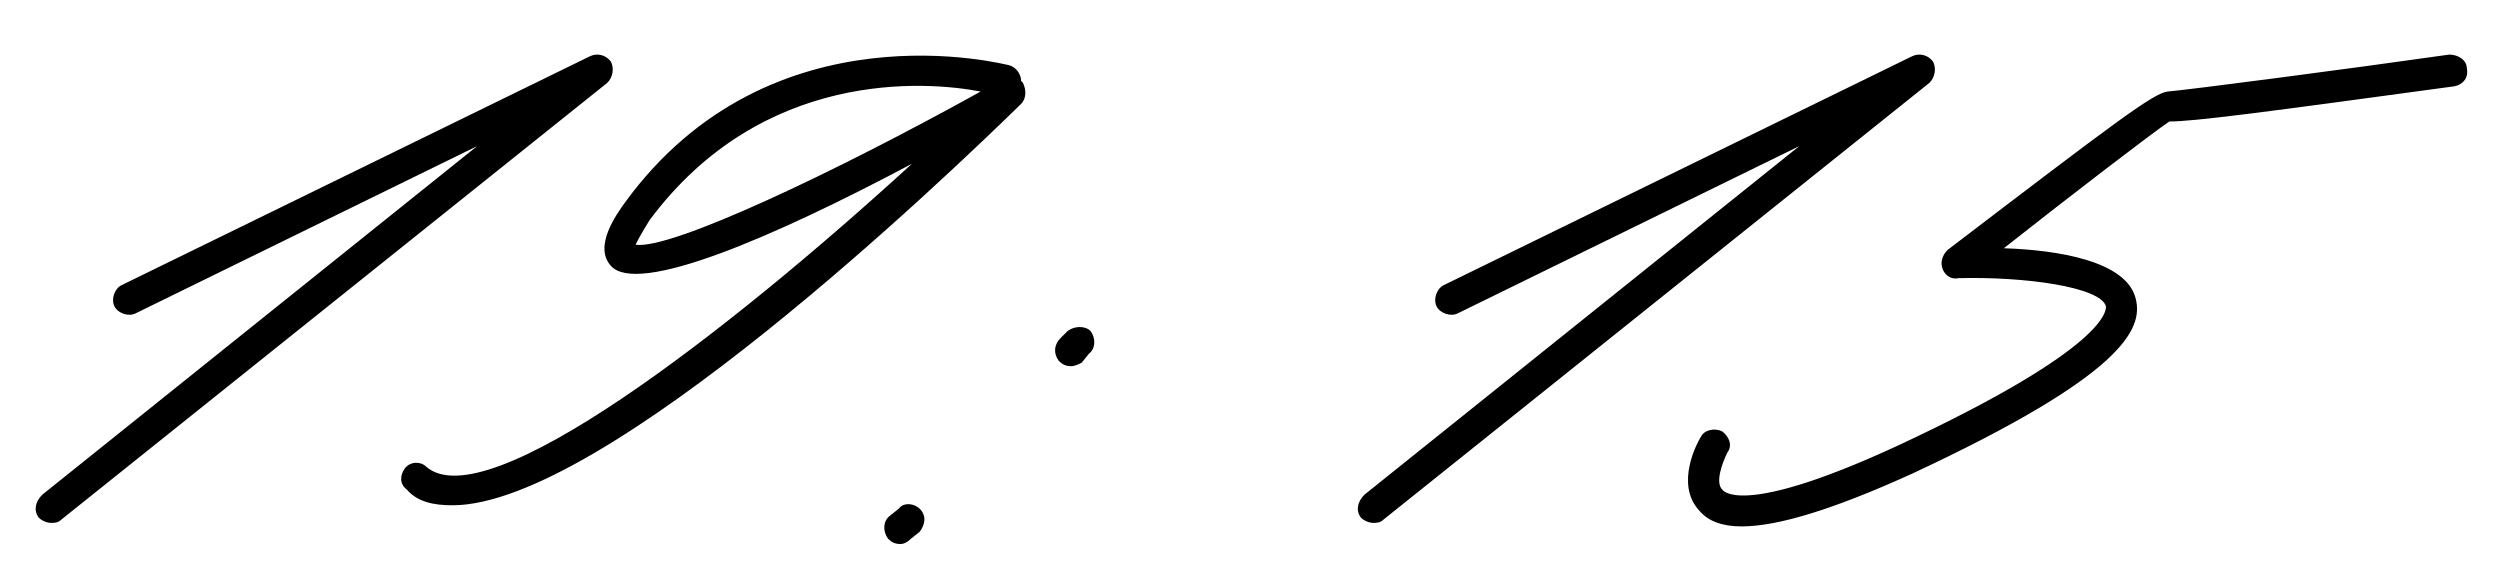 <?xml version="1.0" encoding="UTF-8"?> <svg xmlns="http://www.w3.org/2000/svg" width="71" height="16" viewBox="0 0 71 16" fill="none"><path d="M1.45 14.85C1.35 14.85 1.2 14.8 1.1 14.7C0.95 14.5 1 14.25 1.2 14.05L13.55 4.15L3.85 8.9C3.65 9 3.35 8.9 3.25 8.7C3.15 8.5 3.25 8.2 3.45 8.1L16.75 1.6C16.95 1.5 17.2 1.55 17.35 1.75C17.45 1.95 17.4 2.2 17.25 2.35L1.75 14.75C1.65 14.85 1.55 14.85 1.45 14.85ZM12.85 14.35C12.3 14.35 11.85 14.25 11.55 13.9C11.35 13.75 11.35 13.5 11.5 13.3C11.65 13.1 11.95 13.1 12.1 13.25C13.8 14.75 20.65 9.45 25.9 4.65C21.95 6.75 18.1 8.4 17.35 7.55C16.85 7 17.5 6.1 17.75 5.75C21.9 0.05 28.6 1.85 28.65 1.85C28.85 1.9 29 2.1 29 2.3L29.05 2.35C29.15 2.55 29.15 2.8 29 2.95C26.9 5 17.15 14.35 12.85 14.35ZM18.05 6.95C19.05 7.1 23.7 4.9 27.85 2.6C26.3 2.3 21.65 1.95 18.45 6.25C18.2 6.65 18.1 6.85 18.05 6.95ZM30.421 10.4C30.271 10.4 30.171 10.35 30.071 10.25C29.921 10.05 29.921 9.8 30.121 9.6L30.321 9.4C30.521 9.25 30.821 9.25 30.971 9.4C31.121 9.6 31.121 9.9 30.921 10.05L30.721 10.3C30.621 10.35 30.521 10.4 30.421 10.4ZM25.571 15.45C25.421 15.45 25.321 15.4 25.221 15.3C25.071 15.1 25.071 14.8 25.271 14.65L25.521 14.45C25.671 14.25 25.971 14.3 26.121 14.45C26.321 14.65 26.271 14.9 26.121 15.1L25.871 15.3C25.771 15.4 25.671 15.45 25.571 15.45ZM38.999 14.85C38.899 14.85 38.749 14.8 38.649 14.7C38.499 14.5 38.549 14.25 38.749 14.05L51.099 4.15L41.399 8.9C41.199 9 40.899 8.9 40.799 8.7C40.699 8.5 40.799 8.2 40.999 8.1L54.299 1.6C54.499 1.5 54.749 1.55 54.899 1.75C54.999 1.95 54.949 2.2 54.799 2.35L39.299 14.75C39.199 14.85 39.099 14.85 38.999 14.85ZM49.459 14.95C48.909 14.95 48.509 14.8 48.259 14.5C47.559 13.75 48.209 12.55 48.309 12.4C48.409 12.2 48.709 12.15 48.909 12.25C49.109 12.4 49.209 12.65 49.059 12.85C48.909 13.15 48.709 13.7 48.909 13.9C49.009 14.05 49.809 14.55 53.909 12.65C59.909 9.85 59.809 8.8 59.809 8.7C59.659 8.15 57.509 7.85 55.609 7.9C55.409 7.95 55.209 7.8 55.159 7.6C55.109 7.45 55.159 7.25 55.309 7.1C60.159 3.4 61.159 2.65 61.559 2.6C62.159 2.55 66.759 1.95 69.559 1.55C69.809 1.55 70.059 1.7 70.059 1.95C70.109 2.2 69.959 2.4 69.709 2.45C64.209 3.2 62.309 3.45 61.609 3.45C61.159 3.75 58.809 5.55 56.909 7.05C58.409 7.1 60.409 7.4 60.659 8.5C60.859 9.35 60.309 10.65 54.309 13.45C52.109 14.45 50.509 14.95 49.459 14.95Z" fill="black"></path></svg> 
